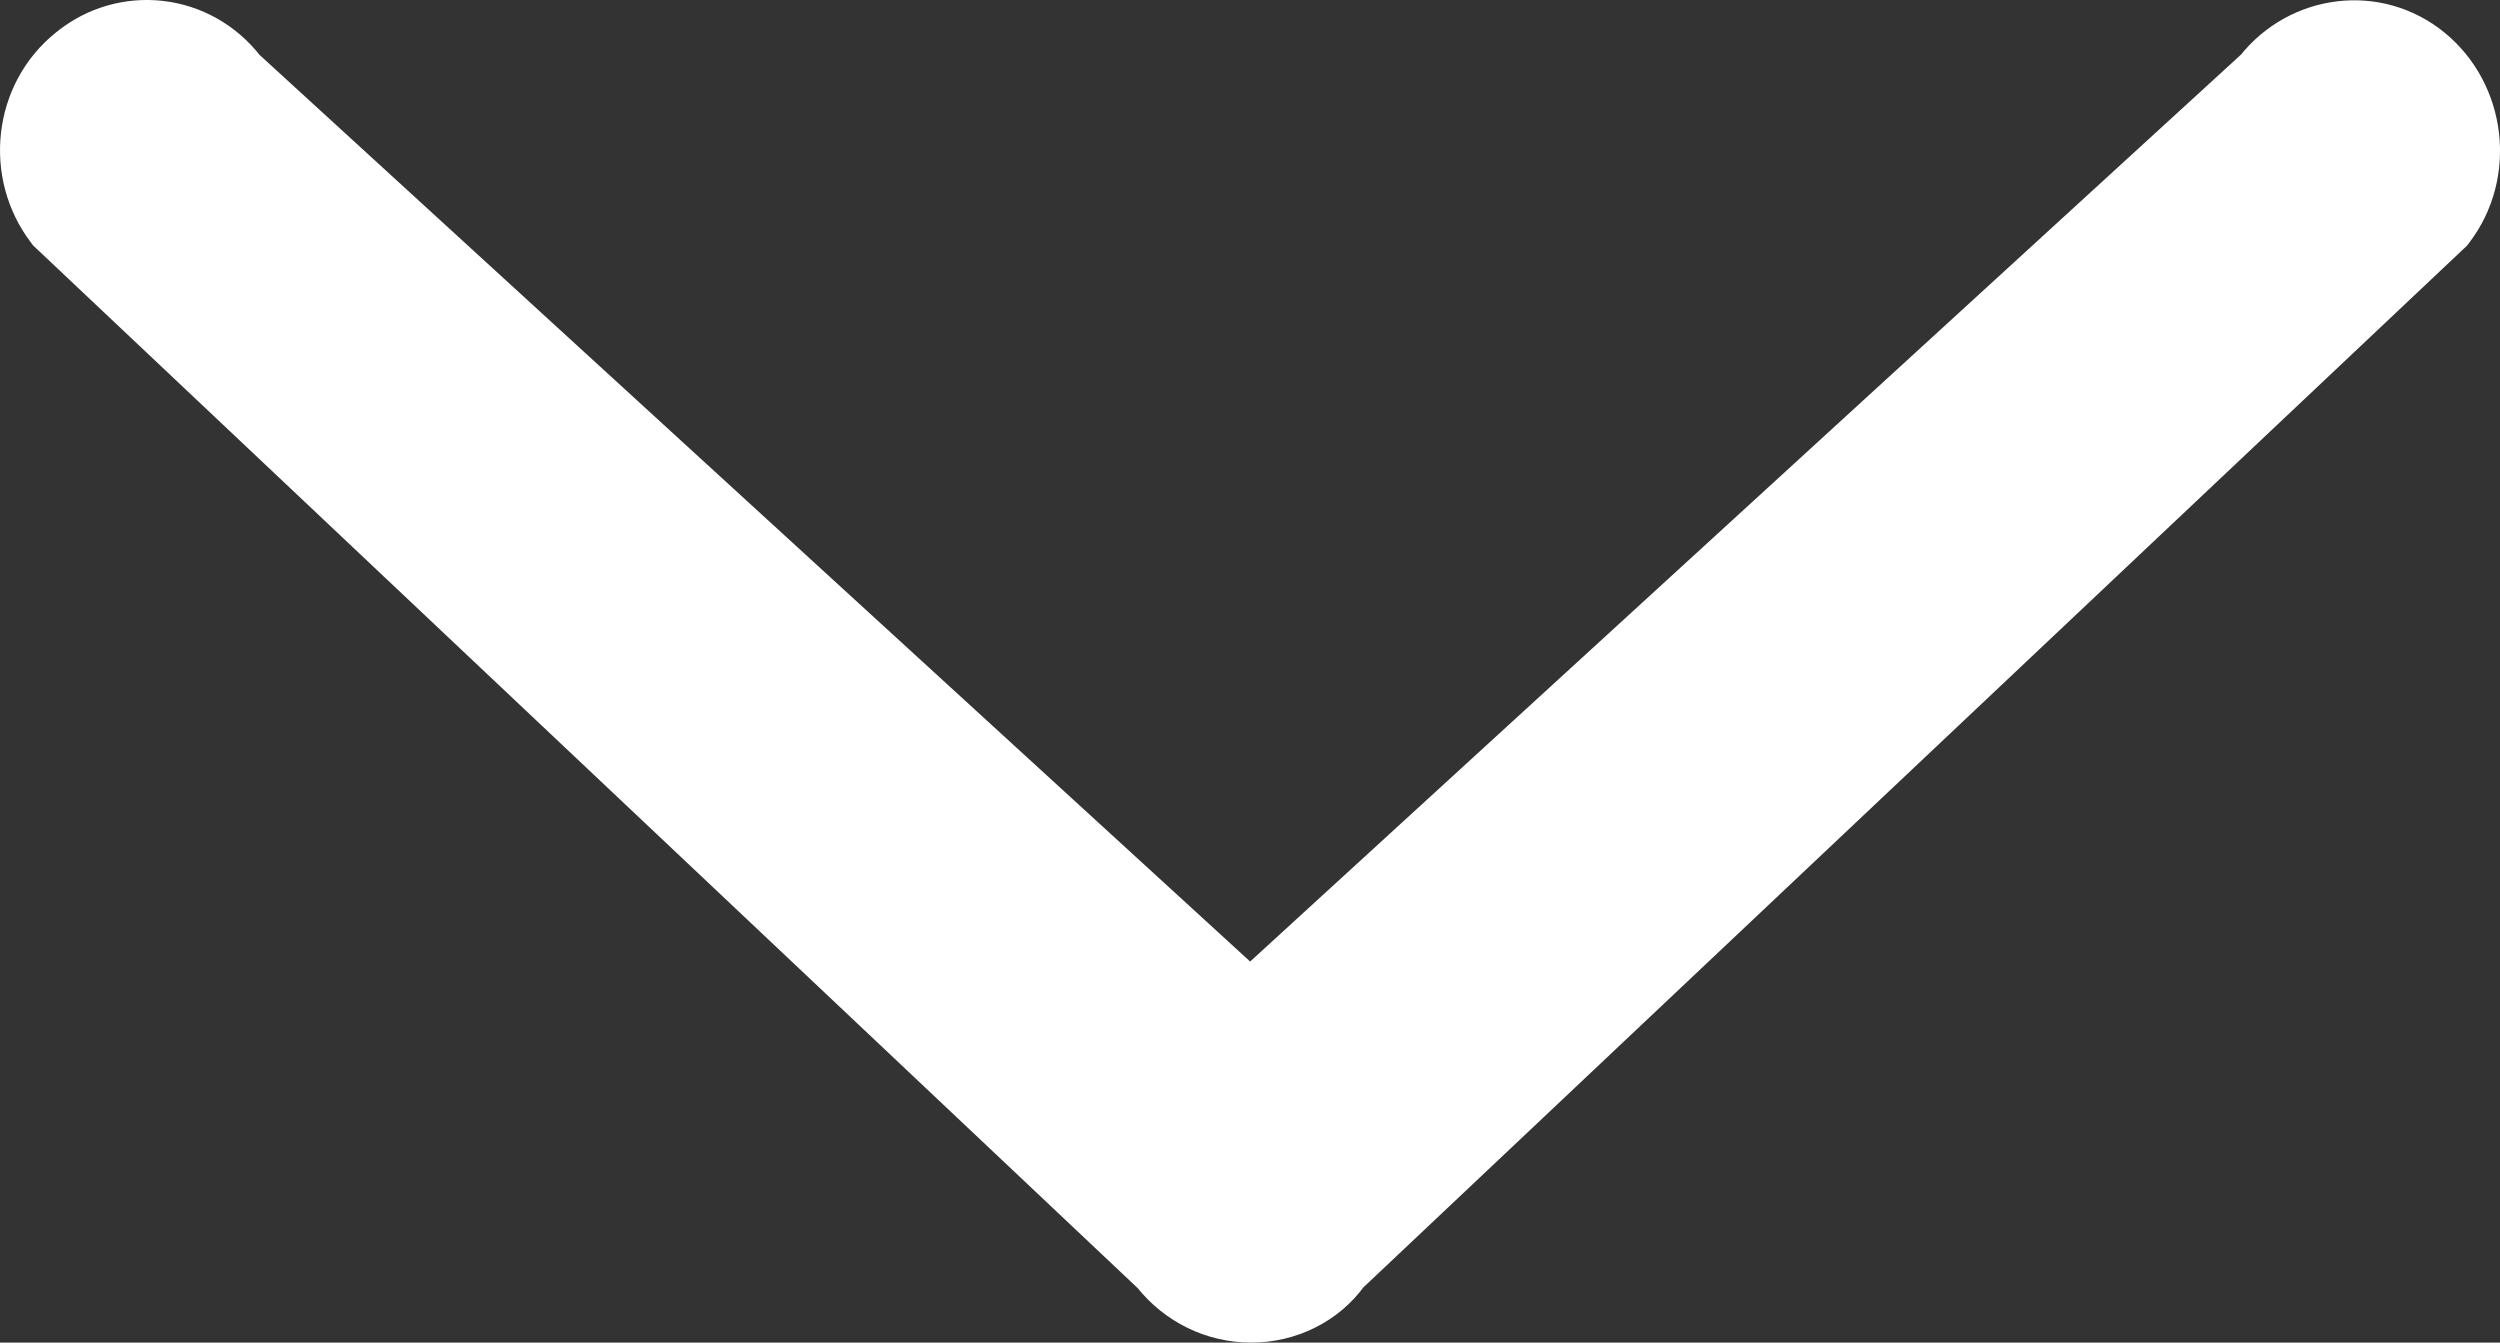 <svg width="54" height="29" viewBox="0 0 54 29" fill="none" xmlns="http://www.w3.org/2000/svg">
<rect x="0" y="0" width="54" height="29" fill="#333333" stroke="none"/>
<path d="M1.067 4.937L1.092 4.97L1.122 4.998L24.941 27.482C25.446 28.123 26.208 28.5 27.025 28.5C27.832 28.5 28.603 28.13 29.075 27.473L52.885 4.998L52.915 4.97L52.94 4.937C53.841 3.754 53.63 2.031 52.491 1.096C51.344 0.154 49.678 0.373 48.769 1.525L27.003 21.447L5.239 1.527C4.326 0.344 2.659 0.16 1.518 1.094C0.349 2.035 0.171 3.76 1.067 4.937Z" fill="white" stroke="white"/>
</svg>

